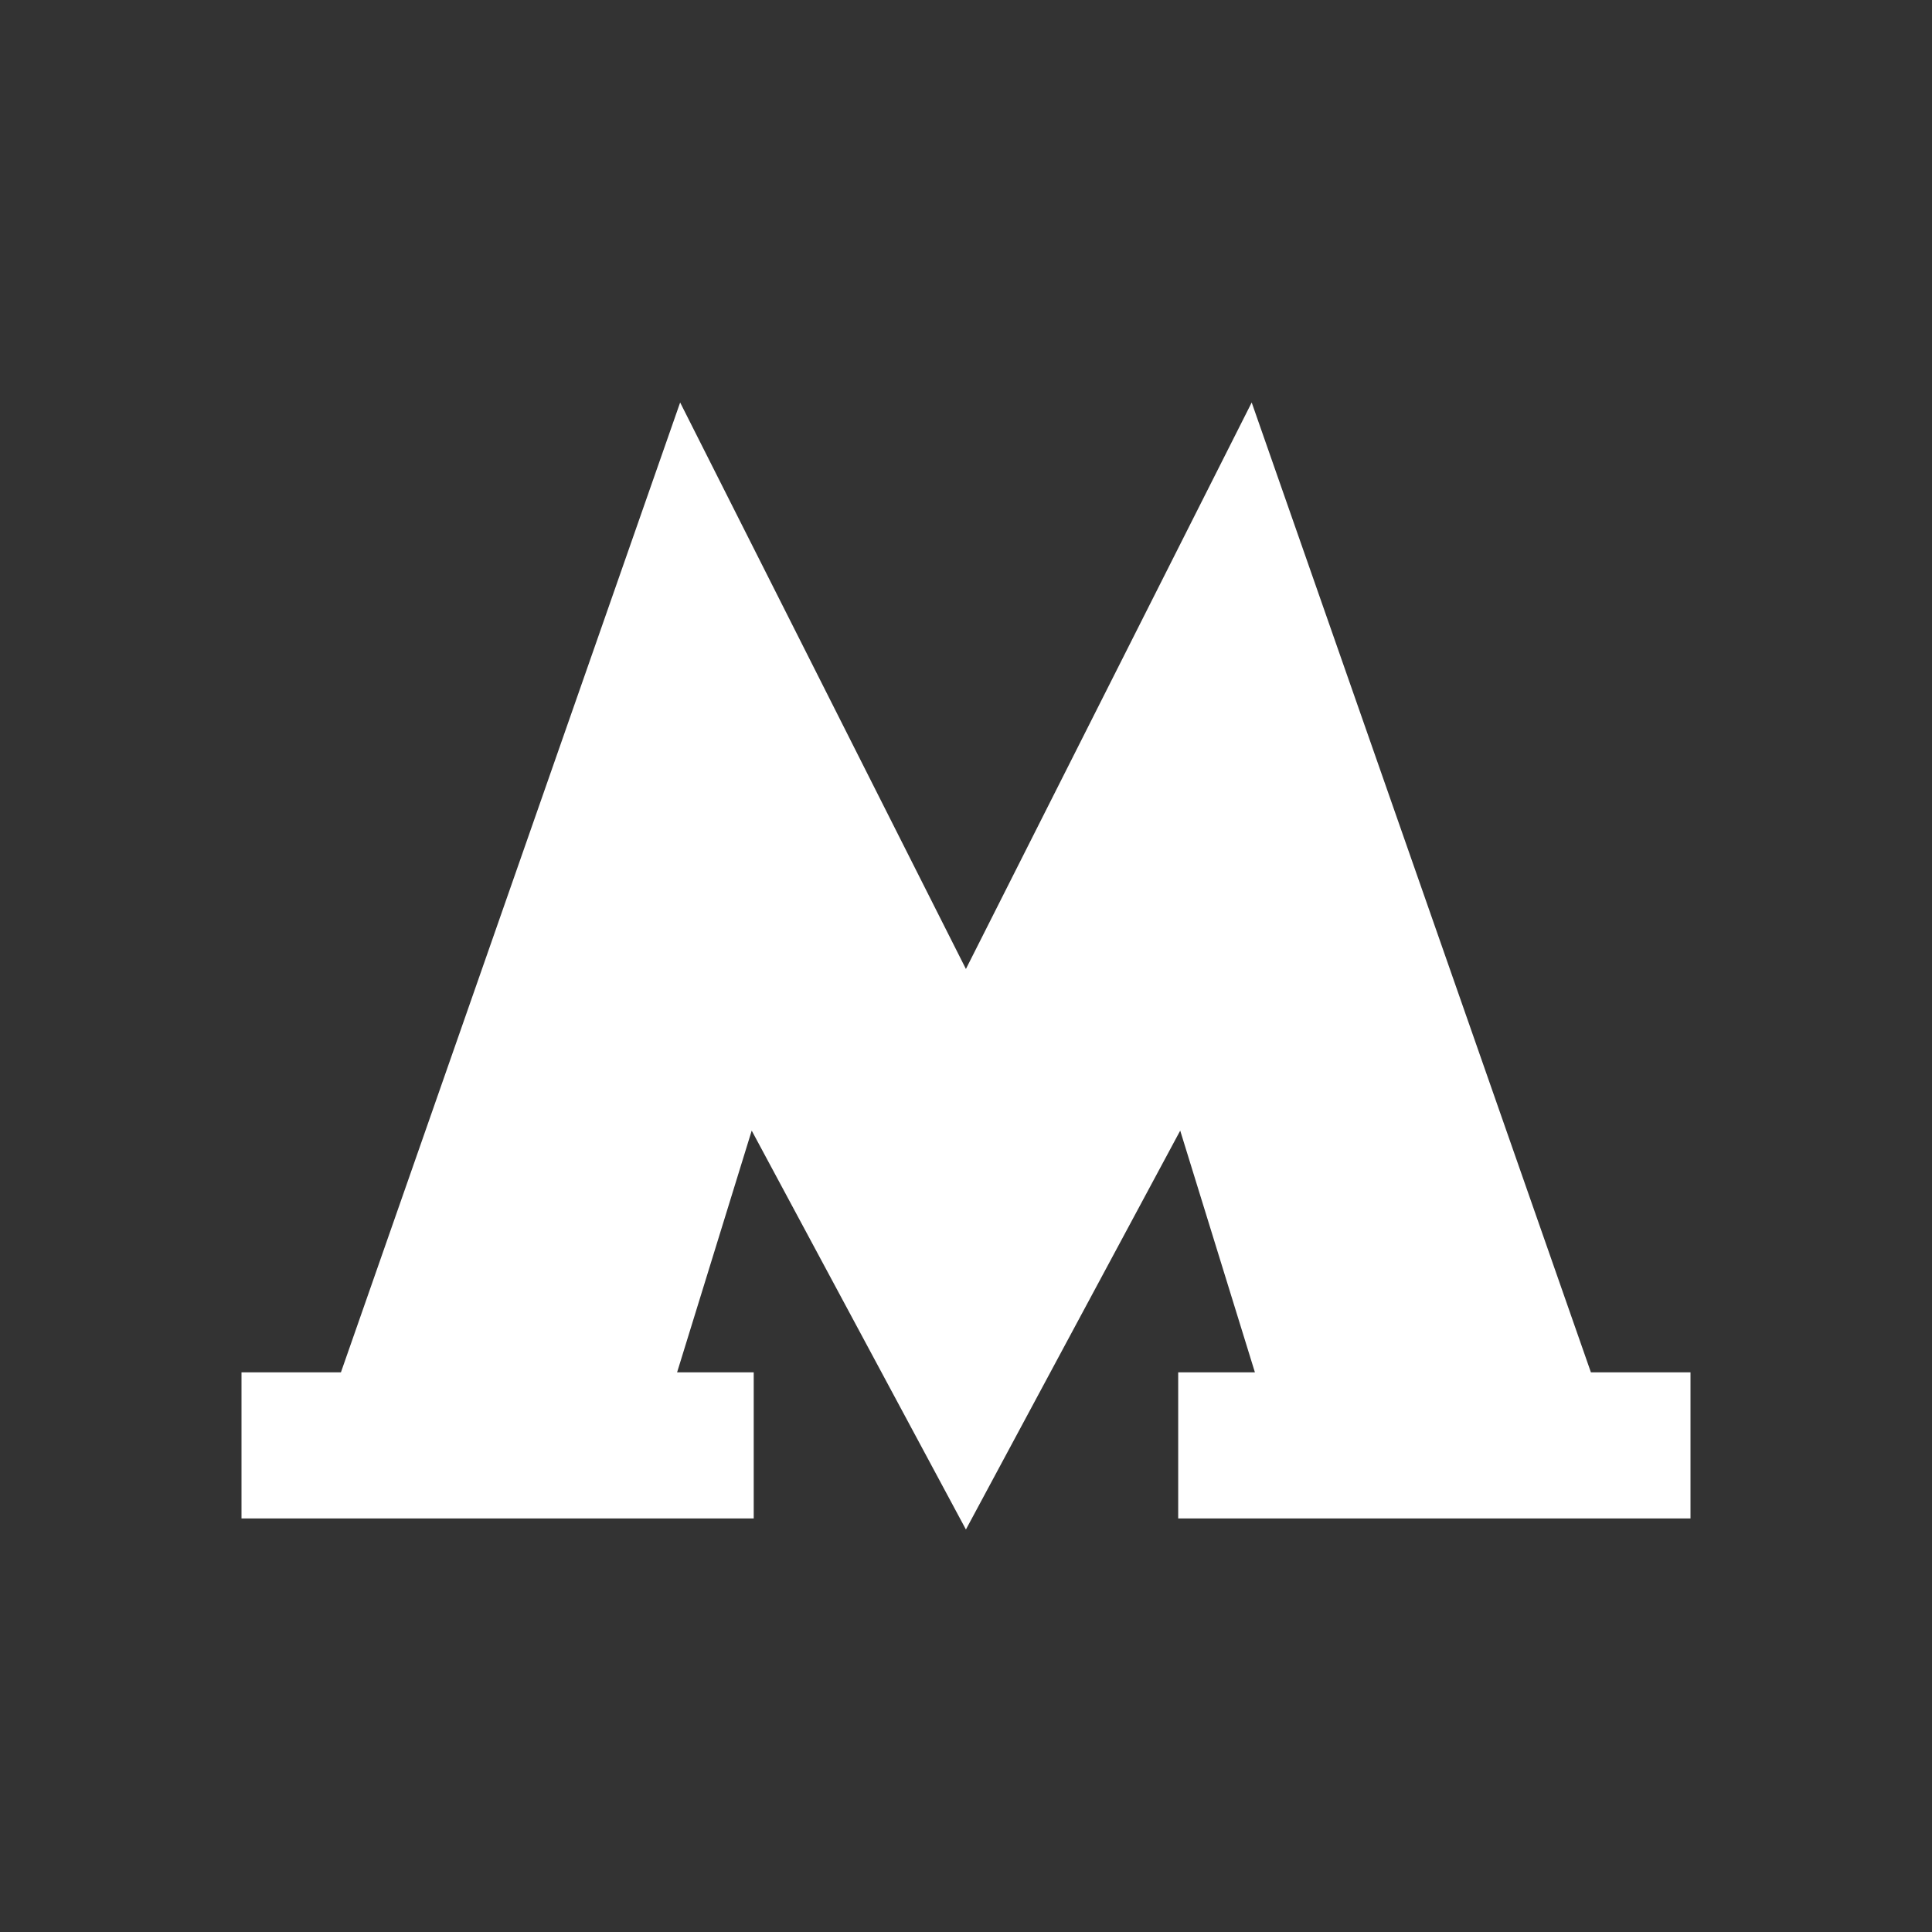 <?xml version="1.0" encoding="UTF-8"?> <svg xmlns="http://www.w3.org/2000/svg" width="24" height="24" viewBox="0 0 24 24" fill="none"><rect x="0" y="0" width="24" height="24" fill="#333333" stroke="none"/><path fill-rule="evenodd" clip-rule="evenodd" d="M19.763 17.048L15.549 5L11.999 12.037L8.449 5L4.235 17.048H3V18.863H9.363V17.048H8.411L9.338 14.045L11.999 19L14.661 14.045L15.589 17.048H14.636V18.863H21V17.048H19.763Z" fill="white"></path></svg> 